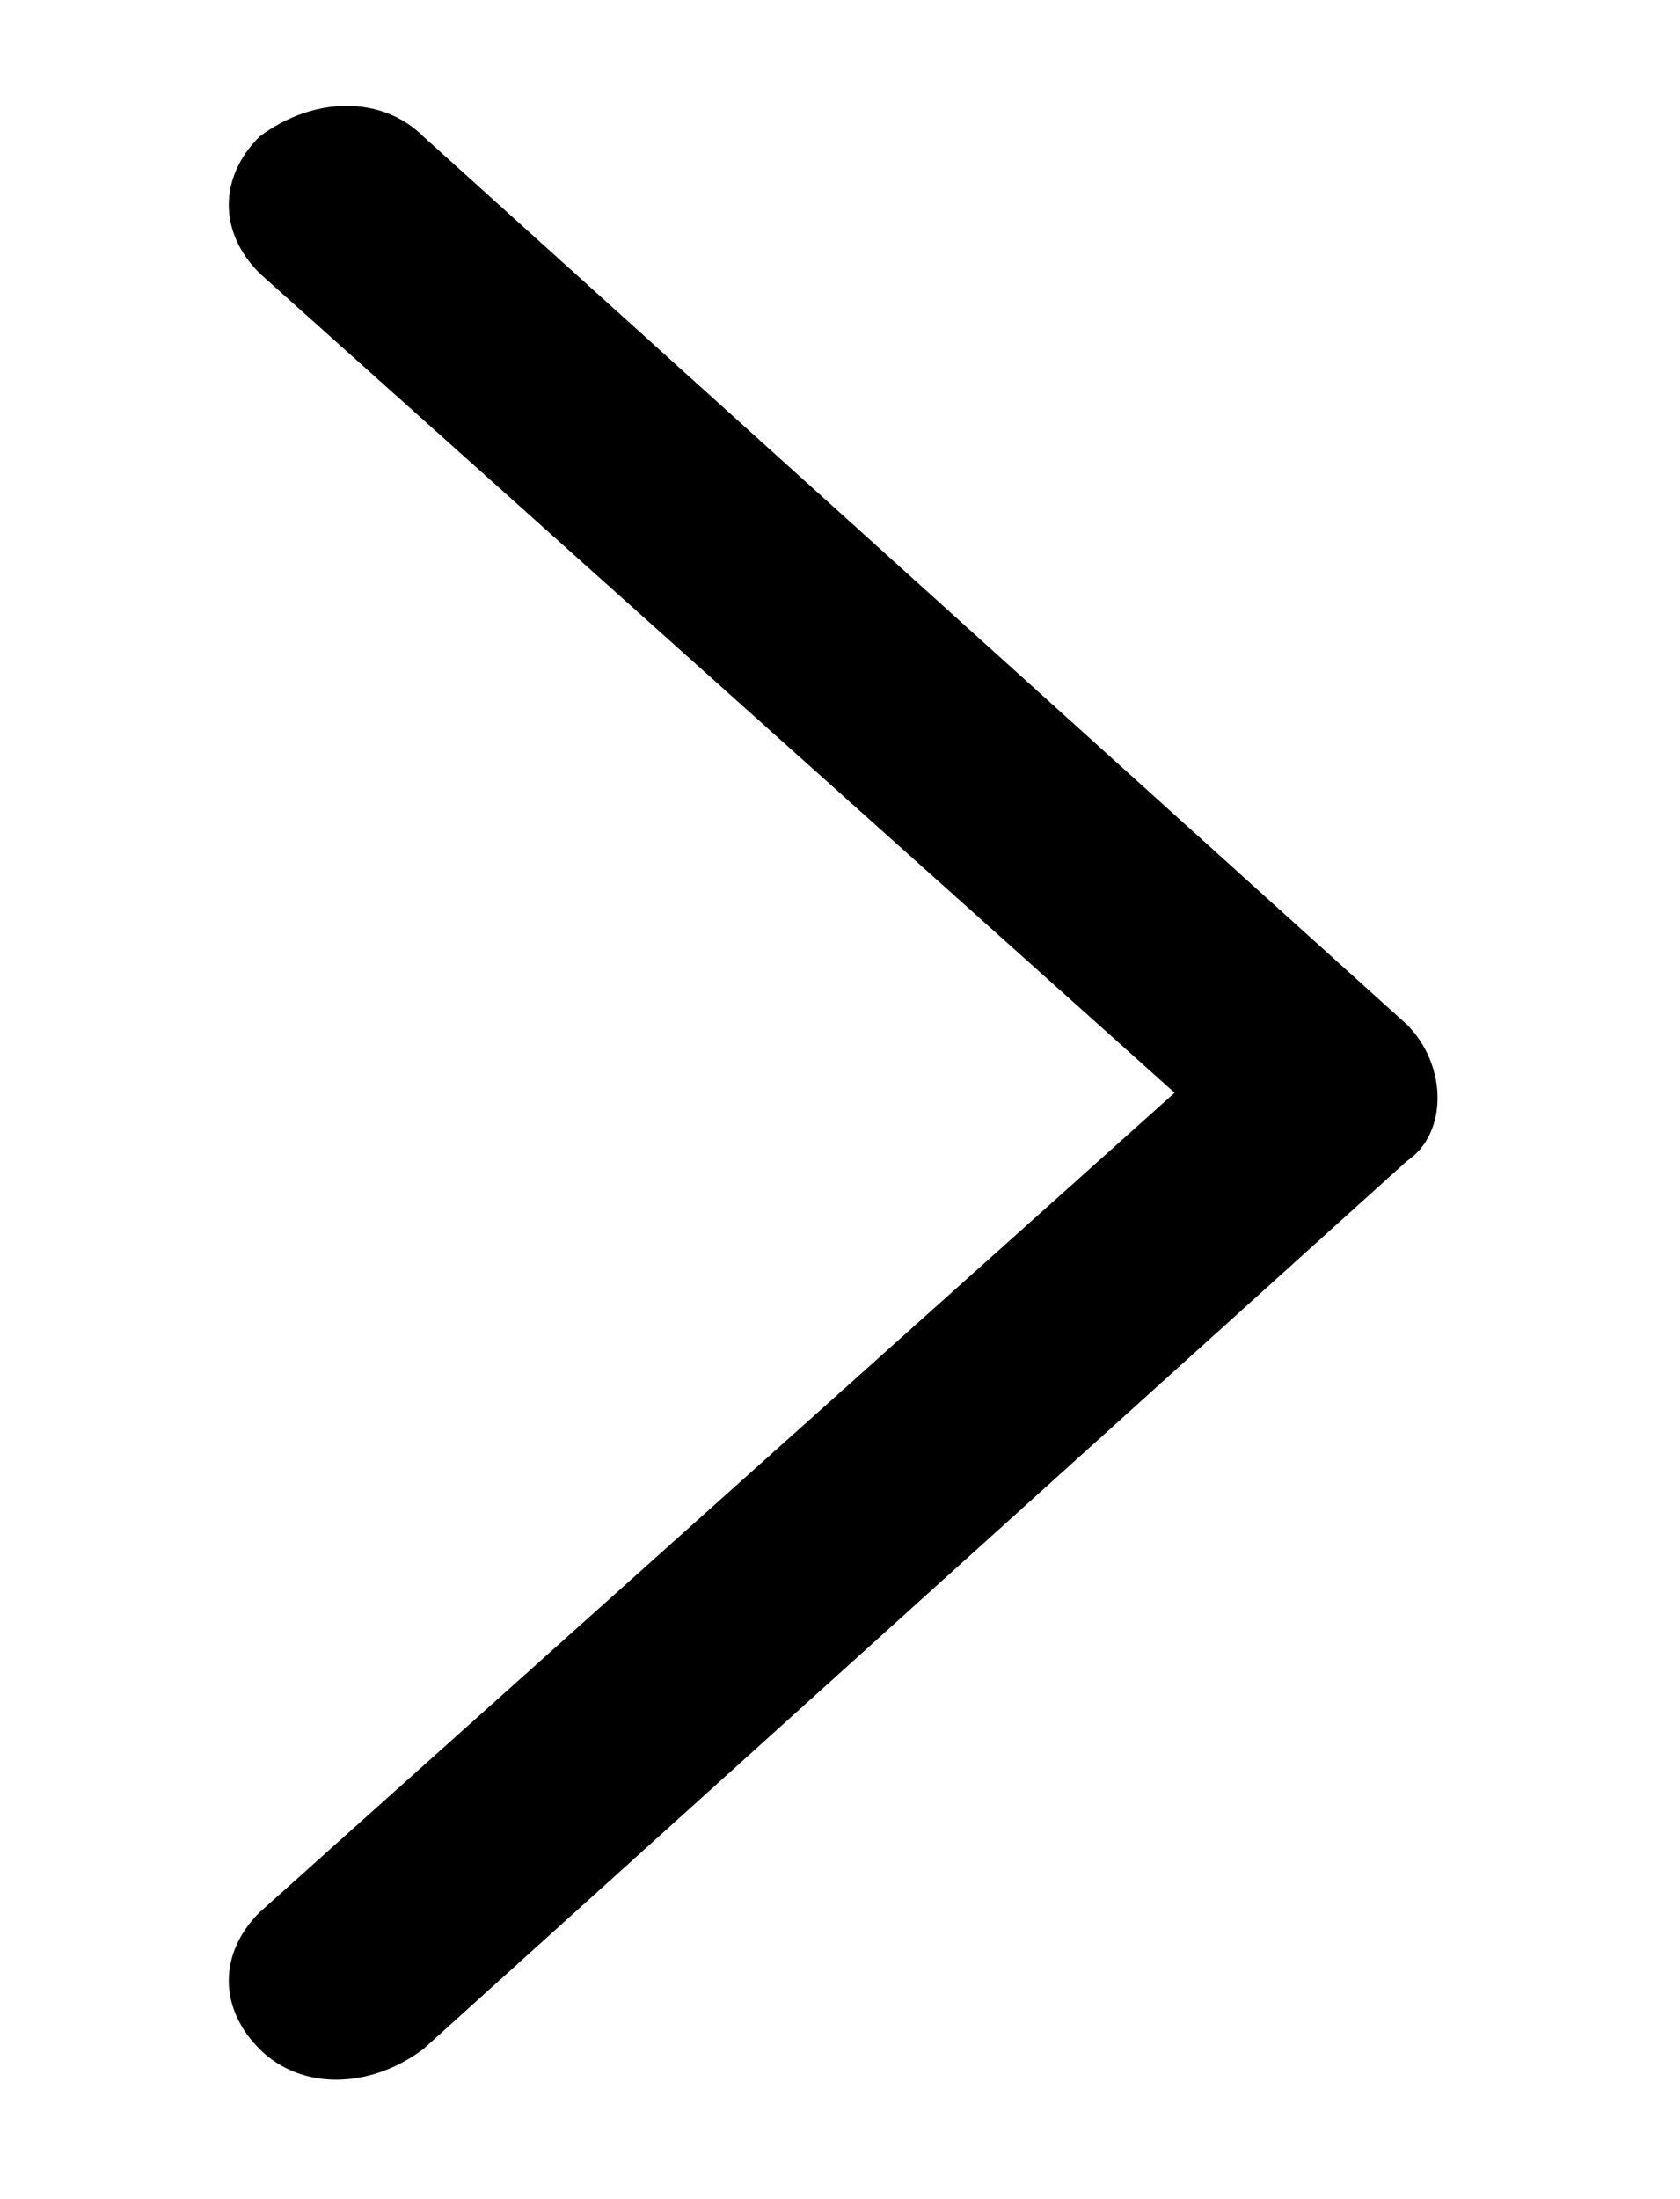 <?xml version="1.0" encoding="utf-8"?>
<!-- Generator: Adobe Illustrator 22.0.1, SVG Export Plug-In . SVG Version: 6.00 Build 0)  -->
<svg version="1.1" id="레이어_1" xmlns="http://www.w3.org/2000/svg" xmlns:xlink="http://www.w3.org/1999/xlink" x="0px"
	 y="0px" viewBox="0 0 12.3 16.1" style="enable-background:new 0 0 12.3 16.1;" xml:space="preserve">
<g>
	<path id="Chevron_Right_1_" d="M10.3,7.5L3.1,1C2.8,0.7,2.3,0.7,1.9,1c-0.3,0.3-0.3,0.7,0,1l6.7,6l-6.7,6c-0.3,0.3-0.3,0.7,0,1
		c0.3,0.3,0.8,0.3,1.2,0l7.2-6.5C10.6,8.3,10.6,7.8,10.3,7.5z"/>
</g>
</svg>

